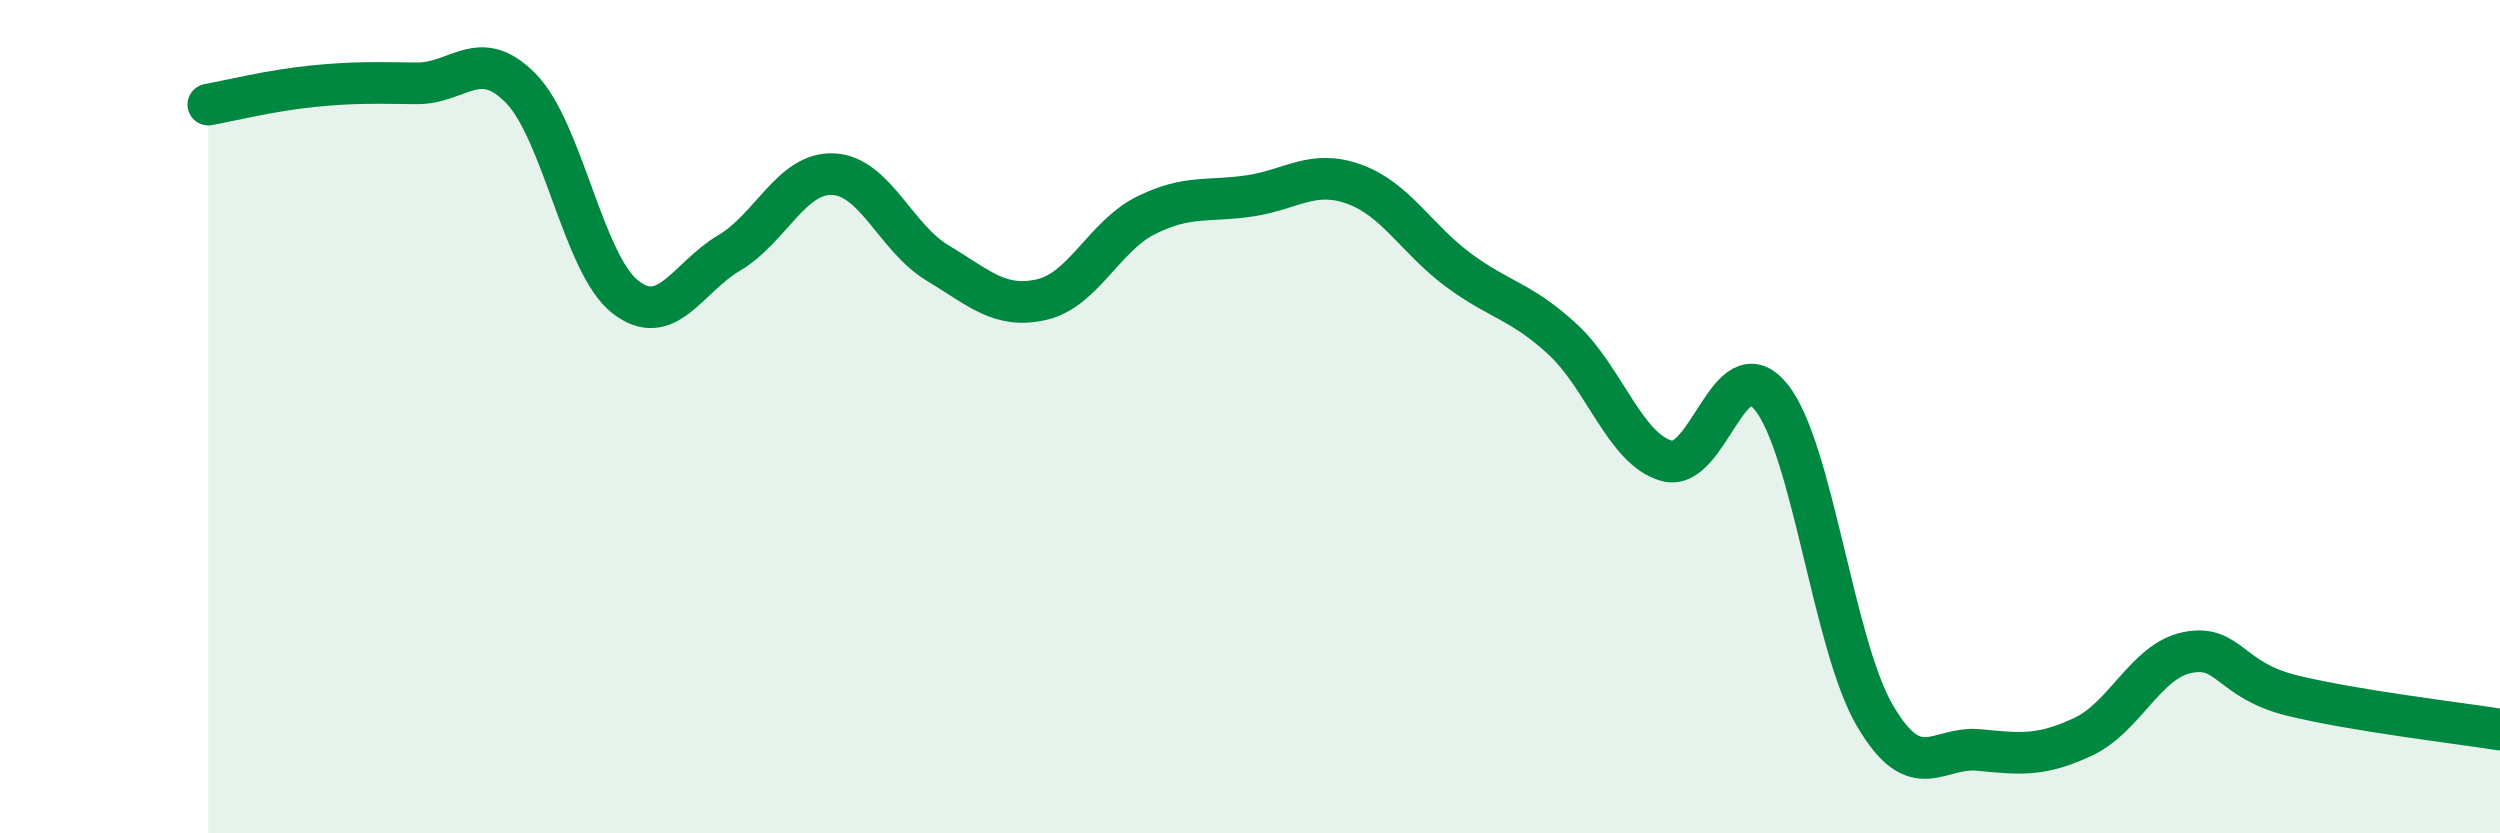 
    <svg width="60" height="20" viewBox="0 0 60 20" xmlns="http://www.w3.org/2000/svg">
      <path
        d="M 5,2.51 C 5.5,2.42 6.5,2.17 7.5,2.07 C 8.5,1.97 9,1.99 10,2 C 11,2.01 11.5,1.1 12.5,2.12 C 13.5,3.14 14,6.33 15,7.12 C 16,7.91 16.5,6.66 17.5,6.07 C 18.5,5.48 19,4.13 20,4.18 C 21,4.23 21.5,5.71 22.5,6.31 C 23.5,6.91 24,7.42 25,7.19 C 26,6.96 26.5,5.67 27.5,5.17 C 28.5,4.67 29,4.85 30,4.7 C 31,4.55 31.5,4.06 32.5,4.42 C 33.5,4.78 34,5.74 35,6.48 C 36,7.22 36.5,7.22 37.5,8.14 C 38.5,9.06 39,10.78 40,11.06 C 41,11.34 41.5,8.3 42.5,9.52 C 43.5,10.74 44,15.48 45,17.18 C 46,18.88 46.5,17.9 47.5,18 C 48.5,18.1 49,18.15 50,17.68 C 51,17.21 51.5,15.86 52.5,15.66 C 53.5,15.46 53.5,16.32 55,16.69 C 56.5,17.06 59,17.35 60,17.51L60 20L5 20Z"
        fill="#008740"
        opacity="0.1"
        stroke-linecap="round"
        stroke-linejoin="round"
      />
      <path
        d="M 5,2.51 C 5.5,2.42 6.5,2.17 7.5,2.07 C 8.5,1.97 9,1.99 10,2 C 11,2.01 11.5,1.1 12.5,2.12 C 13.5,3.14 14,6.33 15,7.12 C 16,7.91 16.5,6.66 17.5,6.07 C 18.5,5.48 19,4.13 20,4.18 C 21,4.23 21.5,5.71 22.5,6.31 C 23.5,6.91 24,7.42 25,7.19 C 26,6.96 26.5,5.67 27.5,5.17 C 28.5,4.67 29,4.85 30,4.7 C 31,4.55 31.5,4.06 32.5,4.42 C 33.5,4.78 34,5.74 35,6.48 C 36,7.22 36.5,7.22 37.5,8.14 C 38.5,9.06 39,10.78 40,11.06 C 41,11.34 41.5,8.3 42.5,9.52 C 43.5,10.74 44,15.48 45,17.18 C 46,18.88 46.5,17.9 47.5,18 C 48.5,18.1 49,18.15 50,17.68 C 51,17.21 51.5,15.86 52.5,15.66 C 53.5,15.46 53.5,16.32 55,16.69 C 56.5,17.06 59,17.35 60,17.51"
        stroke="#008740"
        stroke-width="1"
        fill="none"
        stroke-linecap="round"
        stroke-linejoin="round"
      />
    </svg>
  